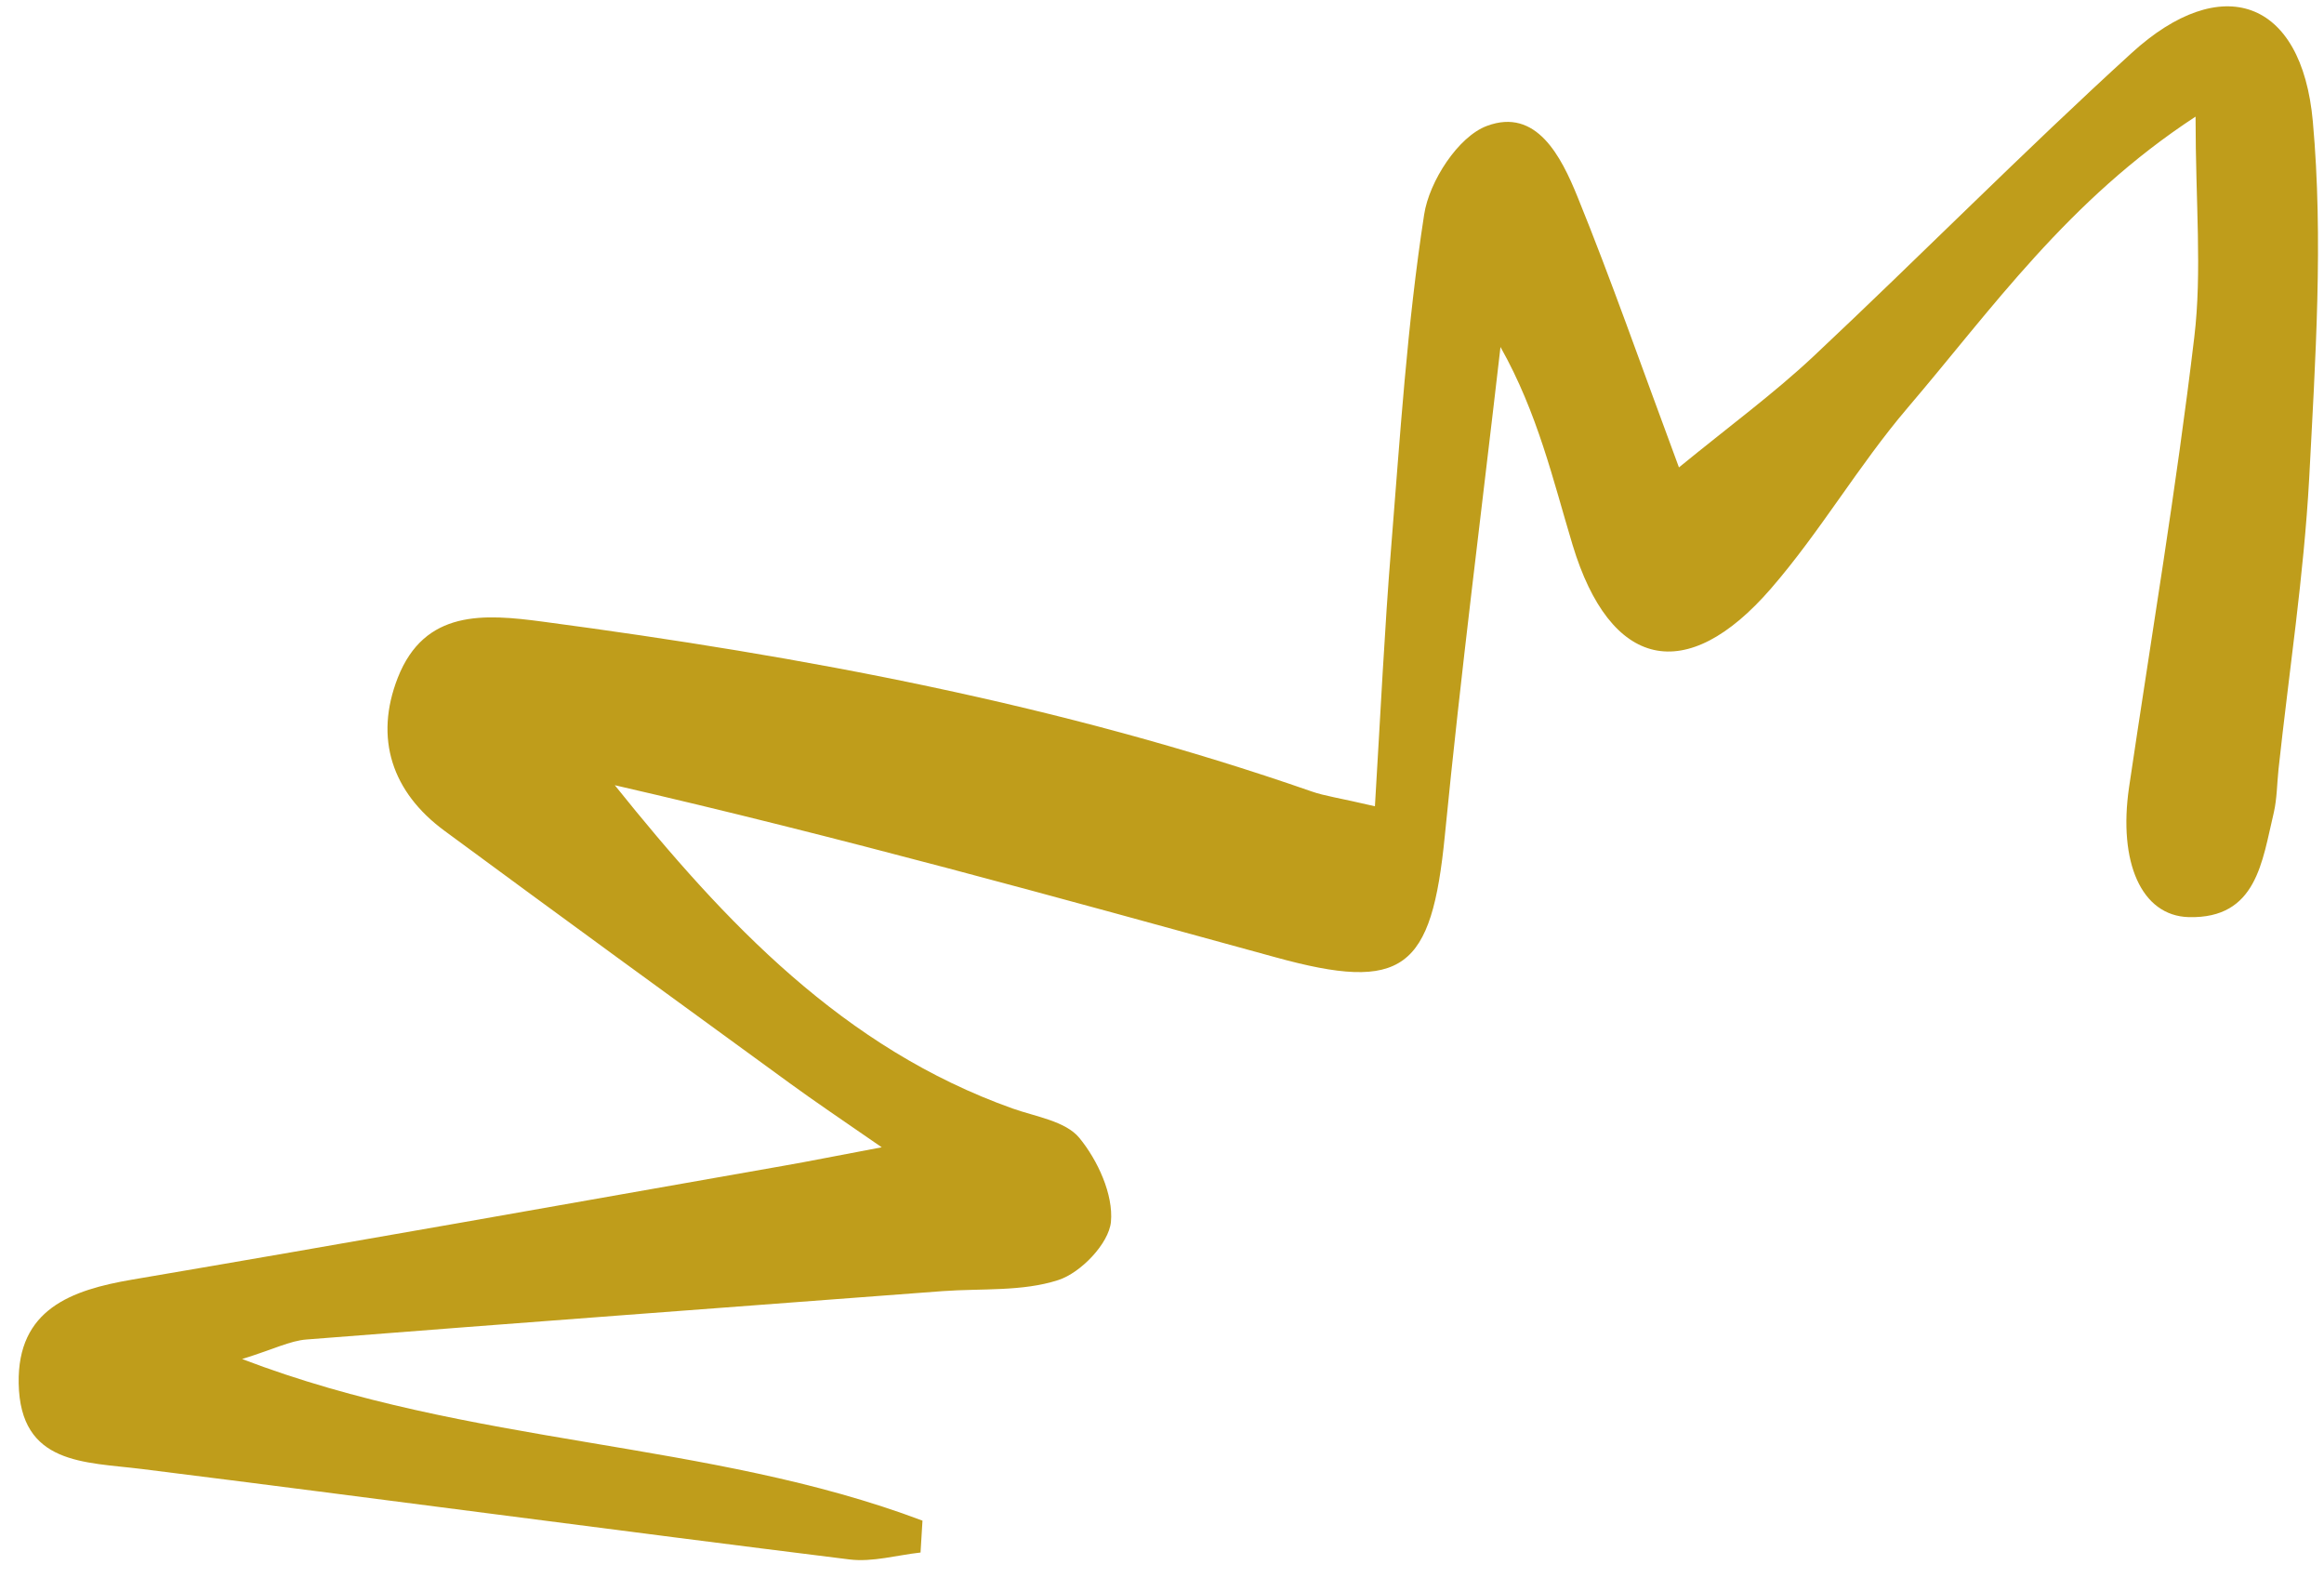 <svg xmlns="http://www.w3.org/2000/svg" width="109" height="74" viewBox="0 0 109 74" fill="none"><path d="M64.486 37.814C64.755 33.369 64.936 29.524 65.246 25.689C65.666 20.471 65.996 15.223 66.796 10.055C67.035 8.499 68.395 6.404 69.736 5.905C72.066 5.03 73.225 7.35 73.986 9.221C75.566 13.107 76.946 17.074 78.746 21.916C81.096 19.993 83.165 18.477 85.035 16.728C90.055 12.018 94.895 7.116 99.975 2.487C104.176 -1.347 107.956 -0.066 108.476 5.692C108.976 11.225 108.595 16.86 108.305 22.434C108.055 26.991 107.356 31.528 106.866 36.075C106.796 36.746 106.796 37.438 106.646 38.099C106.096 40.388 105.856 43.083 102.656 43.002C100.426 42.941 99.346 40.418 99.856 36.919C100.896 29.89 102.076 22.872 102.916 15.812C103.286 12.72 102.976 9.537 102.976 5.468C96.986 9.384 93.425 14.49 89.466 19.128C87.175 21.814 85.376 24.926 83.066 27.591C79.086 32.189 75.516 31.365 73.756 25.547C72.836 22.495 72.126 19.383 70.376 16.27C69.496 23.909 68.516 31.528 67.766 39.177C67.145 45.473 65.826 46.541 59.816 44.883C49.556 42.066 39.295 39.218 28.835 36.817C34.035 43.297 39.575 49.156 47.486 51.973C48.575 52.36 49.976 52.563 50.626 53.357C51.486 54.404 52.225 56.011 52.105 57.293C52.005 58.31 50.686 59.683 49.636 60.019C47.946 60.568 46.035 60.406 44.215 60.538C34.266 61.291 24.326 62.023 14.376 62.806C13.596 62.867 12.835 63.264 11.355 63.722C22.096 67.831 33.206 67.505 43.266 71.3C43.236 71.798 43.206 72.296 43.175 72.795C42.066 72.917 40.925 73.252 39.846 73.12C28.776 71.747 17.726 70.262 6.656 68.879C3.966 68.543 0.946 68.696 0.876 64.861C0.816 61.392 3.336 60.487 6.196 59.999C16.376 58.27 26.535 56.459 36.706 54.669C37.946 54.455 39.175 54.201 41.355 53.794C39.395 52.441 38.206 51.638 37.045 50.793C31.636 46.857 26.226 42.92 20.846 38.953C18.386 37.143 17.546 34.62 18.655 31.782C19.916 28.568 22.706 28.782 25.456 29.148C37.696 30.775 49.806 33.033 61.526 37.112C62.136 37.326 62.785 37.407 64.486 37.804V37.814Z" fill="#BF9D1B"></path></svg>